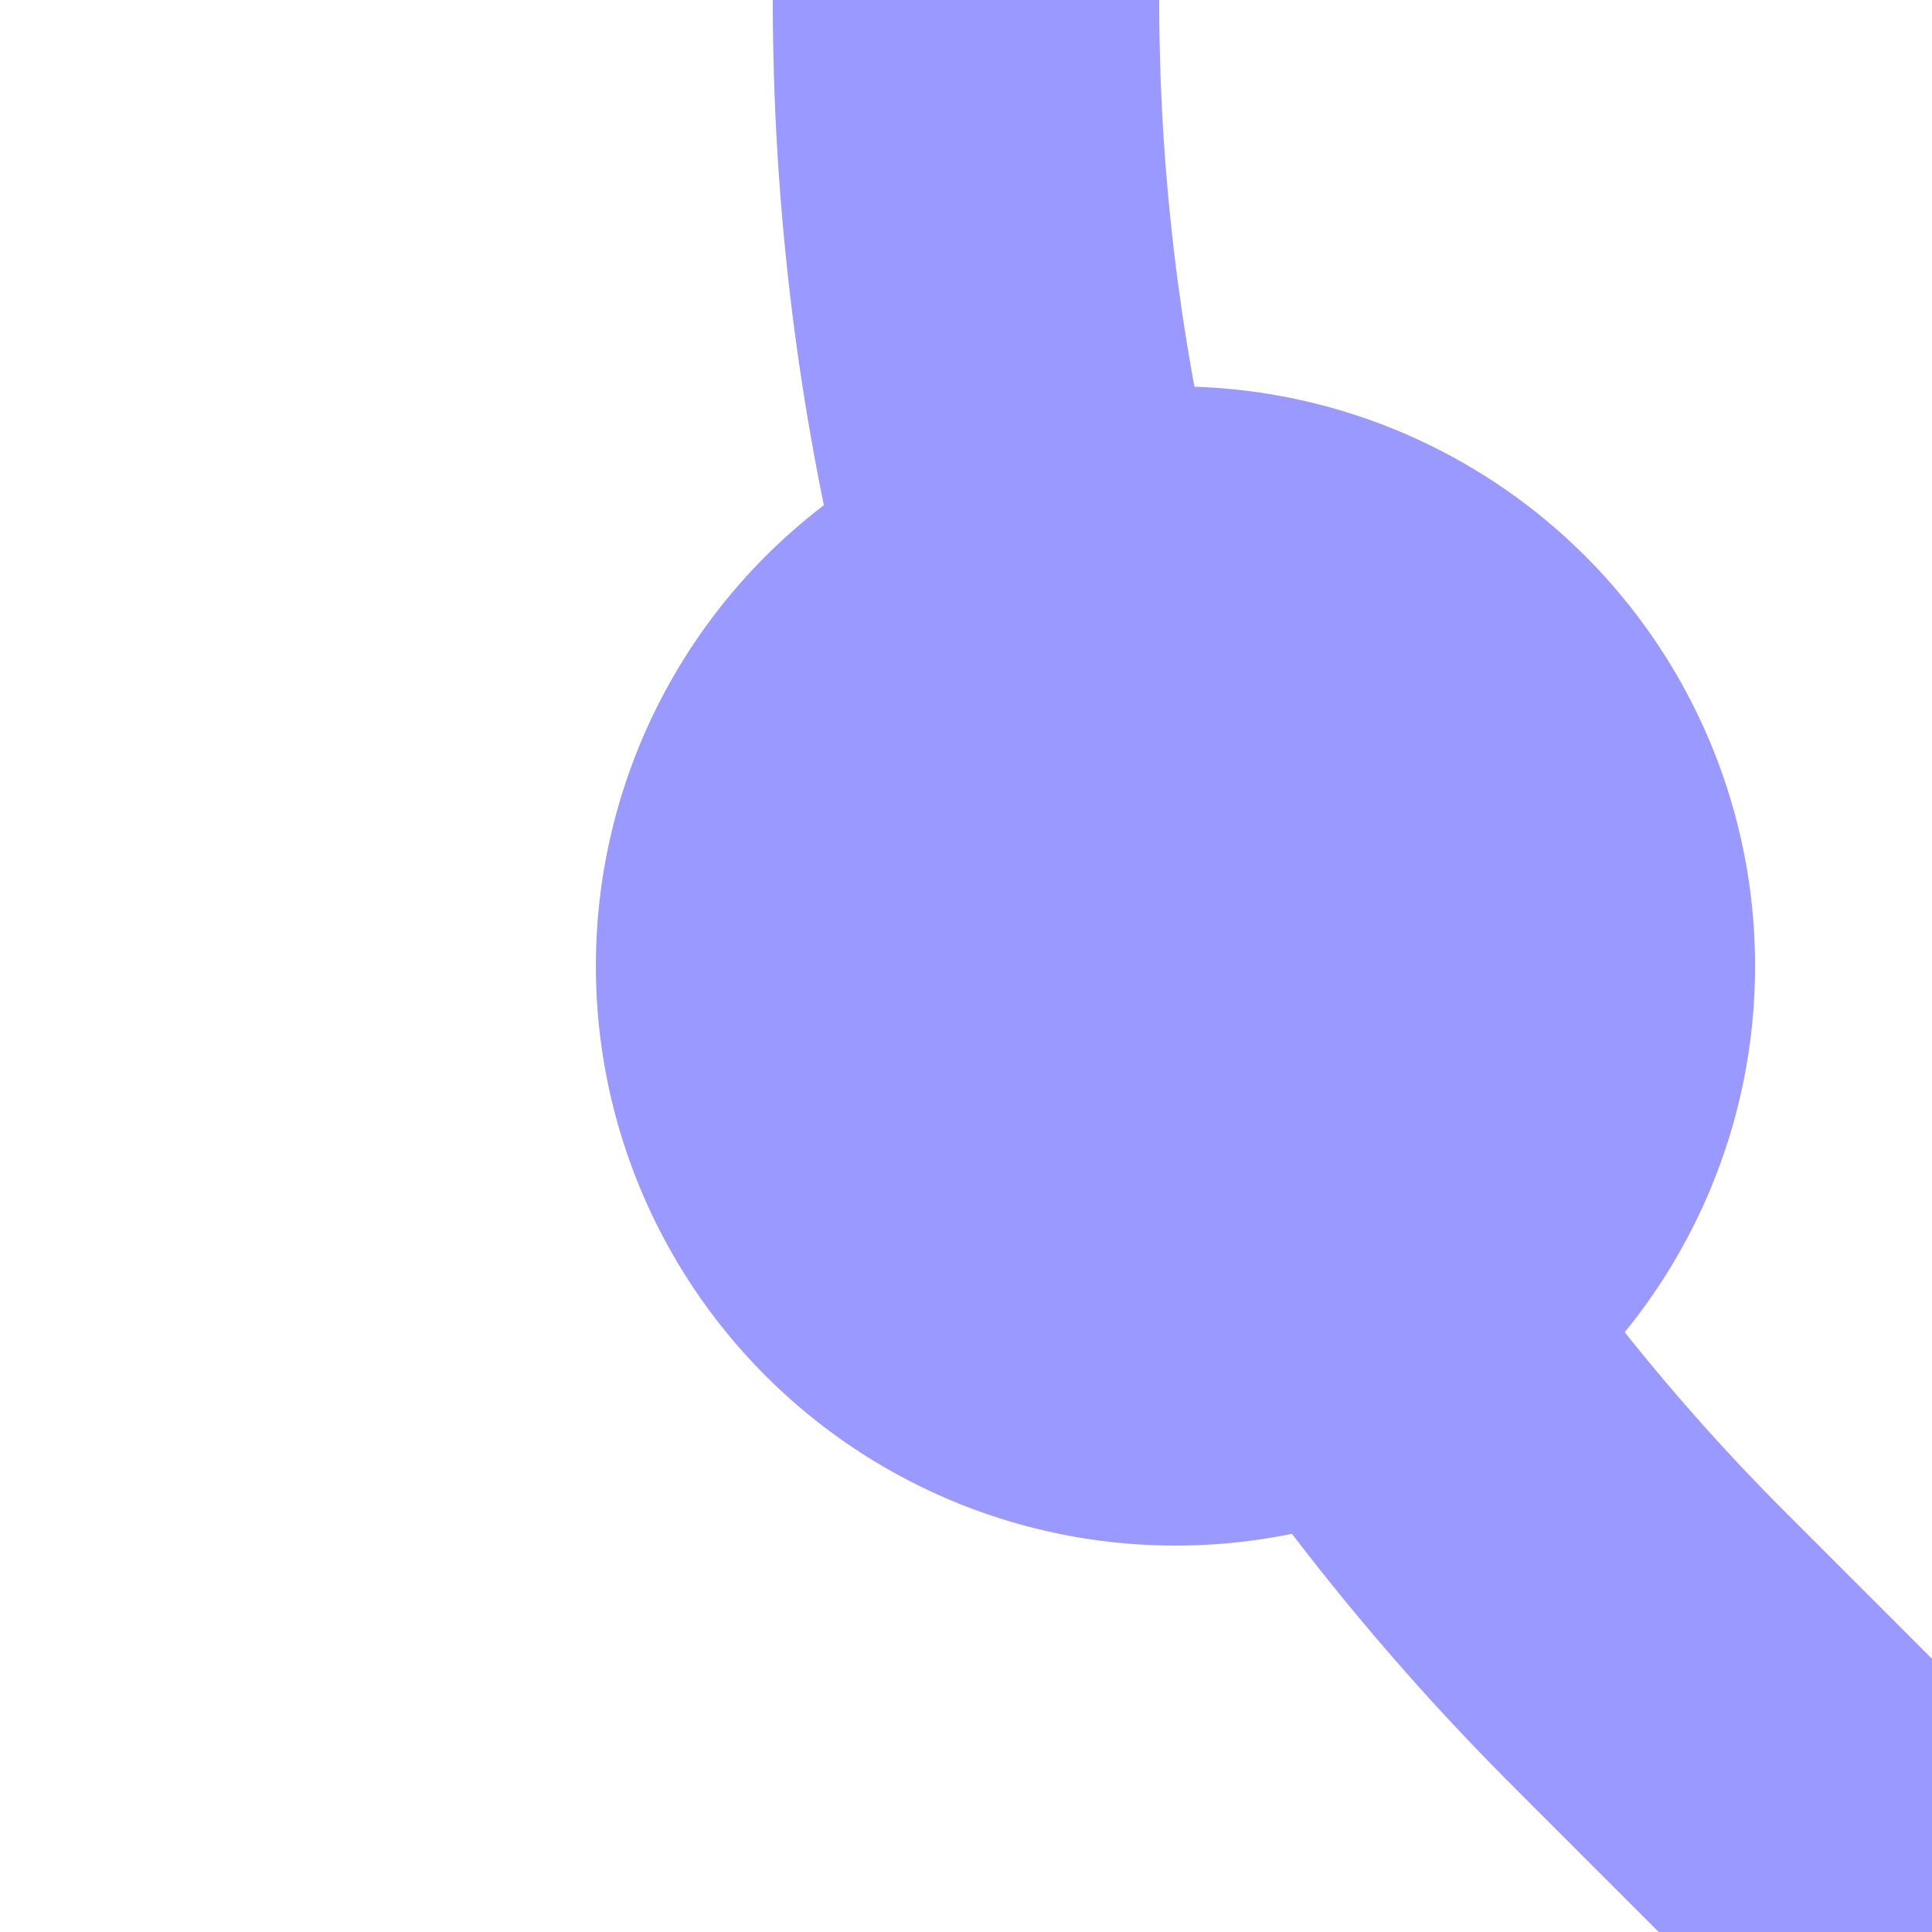 <?xml version="1.0" encoding="UTF-8"?>
<svg xmlns="http://www.w3.org/2000/svg" width="500" height="500">
 <title>BHF2 lavender</title>
 <path stroke="#9999FF" d="M 500,500 426.78,426.78 A 603.55,603.55 0 0 1 250,0" stroke-width="100" fill="none"/>
 <circle fill="#9999FF" cx="304.21" cy="250" r="150"/>
</svg>